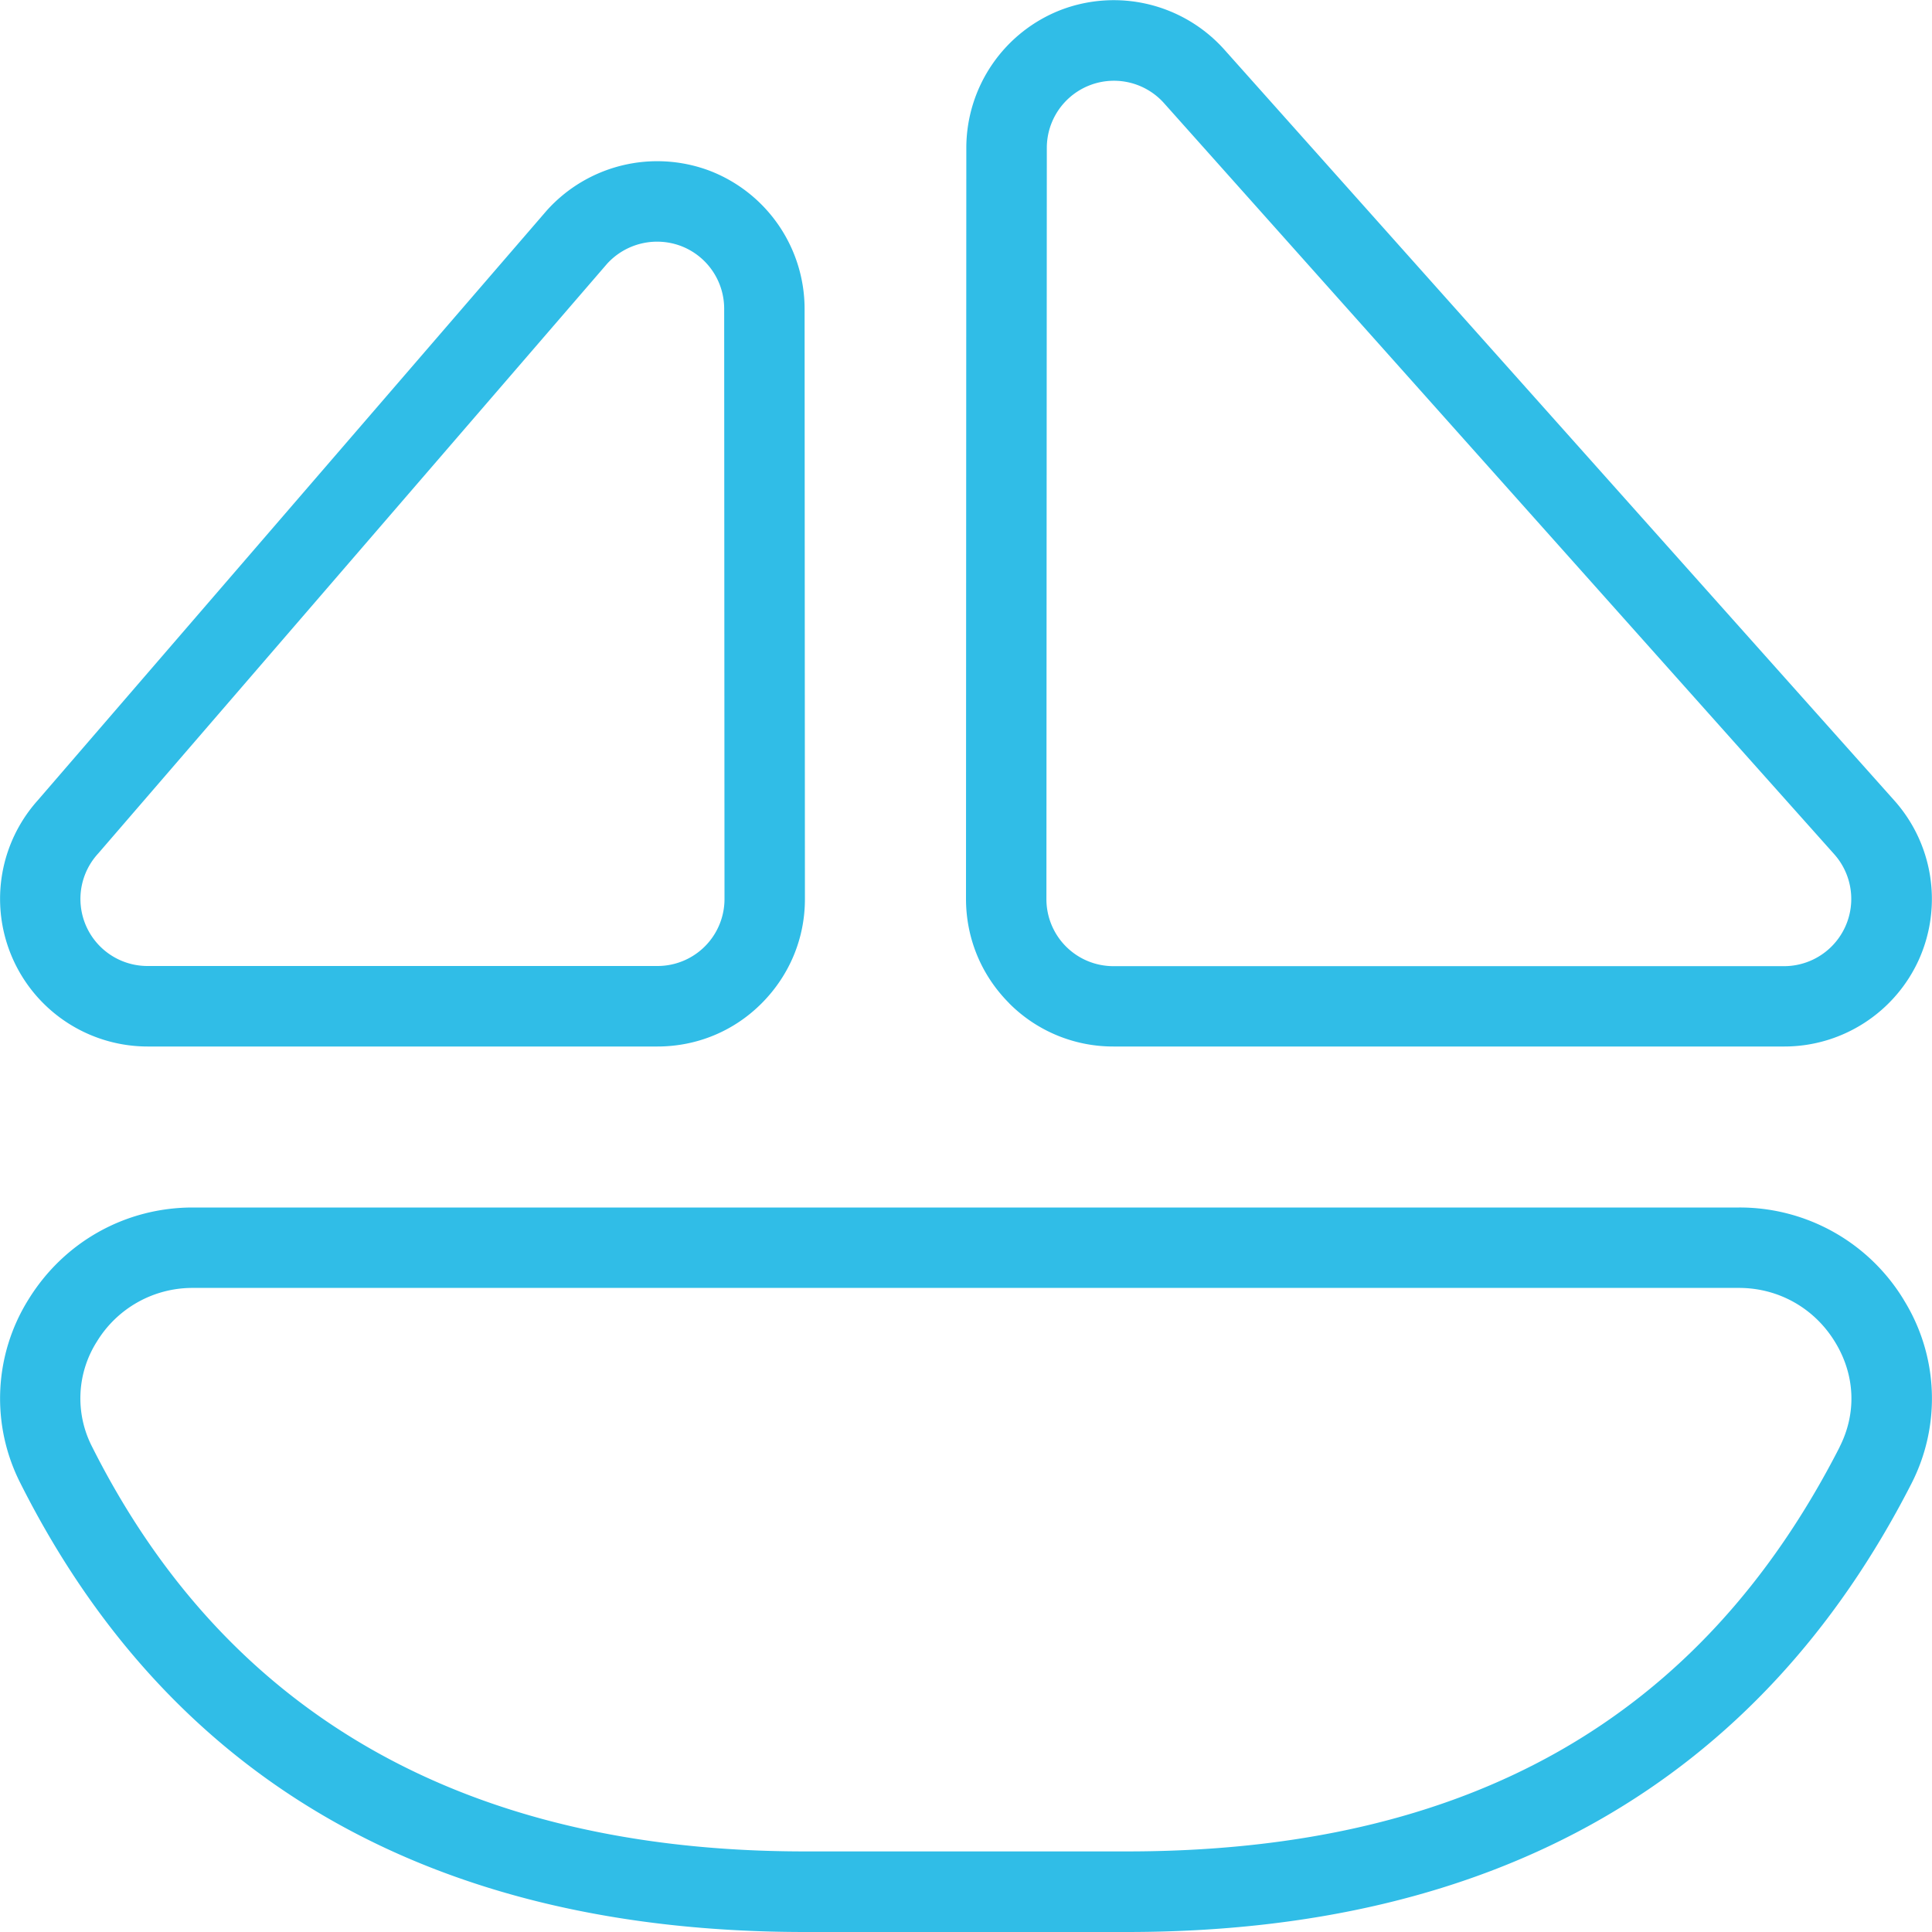 <?xml version="1.0" encoding="UTF-8"?> <svg xmlns="http://www.w3.org/2000/svg" xmlns:xlink="http://www.w3.org/1999/xlink" version="1.1" width="512" height="512" x="0" y="0" viewBox="0 0 24 24" style="enable-background:new 0 0 512 512" xml:space="preserve" class=""><g><path d="M23.65 16.148A2.383 2.383 0 0 0 21.604 15H2.395c-.837 0-1.6.427-2.041 1.142a2.32 2.32 0 0 0-.104 2.276C2.11 22.122 5.39 24 10 24h4c4.577 0 7.855-1.874 9.744-5.569a2.32 2.32 0 0 0-.094-2.282Zm-.797 1.827c-1.728 3.381-4.623 5.024-8.854 5.024h-4c-4.201 0-7.181-1.692-8.857-5.031a1.314 1.314 0 0 1 .062-1.303 1.39 1.39 0 0 1 1.19-.666h19.209c.49 0 .936.251 1.192.671.251.409.271.885.057 1.305ZM1.833 13h6.333c.49 0 .951-.19 1.297-.538s.537-.808.536-1.296l-.004-7.334a1.84 1.84 0 0 0-1.177-1.71 1.845 1.845 0 0 0-2.026.493L.47 9.941A1.834 1.834 0 0 0 1.833 13Zm-.613-2.398 6.322-7.326a.841.841 0 0 1 .92-.219.834.834 0 0 1 .534.775L9 11.167a.832.832 0 0 1-.834.833H1.833a.833.833 0 0 1-.613-1.398Zm11.316 1.861a1.82 1.82 0 0 0 1.296.537h8.334c.723 0 1.38-.427 1.675-1.088a1.837 1.837 0 0 0-.311-1.97L15.2.606a1.843 1.843 0 0 0-2.018-.484 1.84 1.84 0 0 0-1.178 1.71L12 11.165c0 .489.189.949.536 1.297Zm.468-10.63a.834.834 0 0 1 1.451-.557l8.33 9.335a.835.835 0 0 1-.619 1.391h-8.334a.832.832 0 0 1-.833-.834l.005-9.334Z" fill="#30bde7" opacity="1" data-original="#000000"></path></g></svg> 